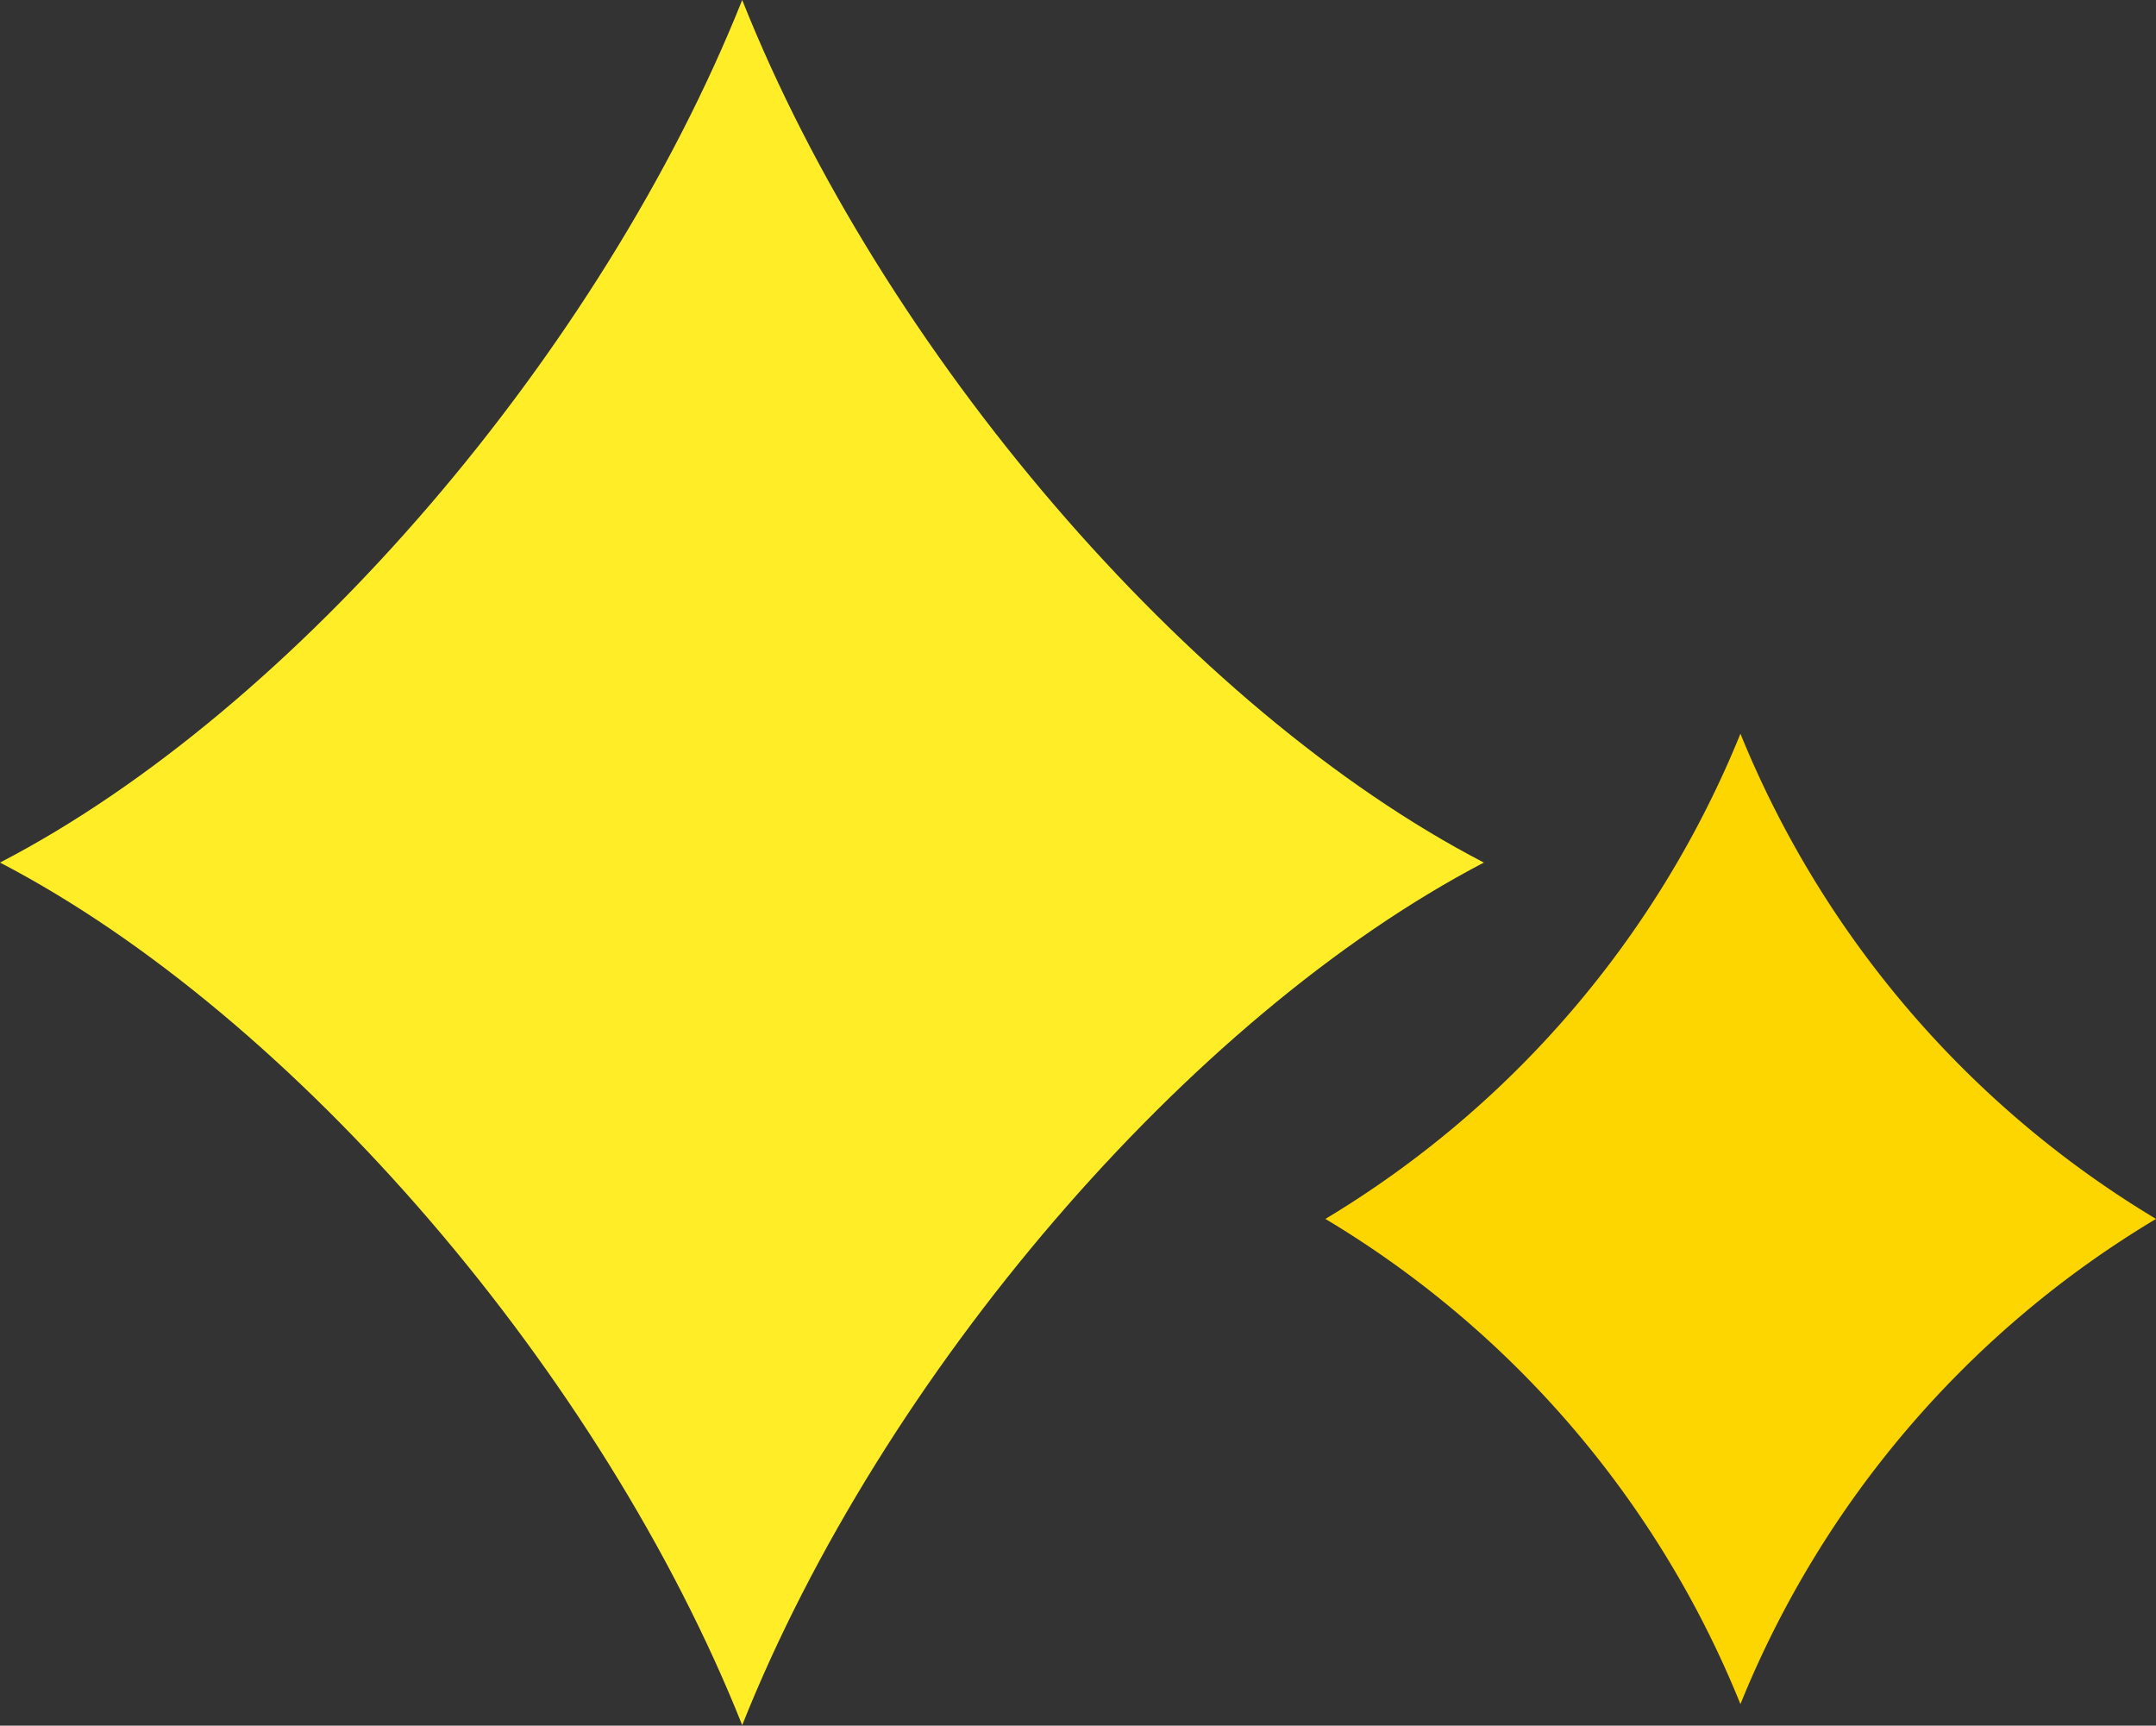 <svg xmlns="http://www.w3.org/2000/svg" viewBox="0 0 40 32.01"><rect x="0" y="0" width="40" height="32.01" fill="#333333" stroke="none"/><defs><style>.cls-1{fill:#ffee27;}.cls-2{fill:#fdd600;}</style></defs><g id="レイヤー_2" data-name="レイヤー 2"><g id="レイヤー_1-2" data-name="レイヤー 1"><path id="パス_177" data-name="パス 177" class="cls-1" d="M13.77,32C11.18,25.5,5.48,18.85,0,16,5.48,13.16,11.17,6.51,13.77,0c2.59,6.51,8.28,13.16,13.76,16-5.48,2.86-11.17,9.5-13.76,16"/><path id="パス_178" data-name="パス 178" class="cls-2" d="M32.29,31.61a18.61,18.61,0,0,0-7.7-9,18.7,18.7,0,0,0,7.7-9,18.72,18.72,0,0,0,7.71,9,18.63,18.63,0,0,0-7.71,9"/></g></g></svg>